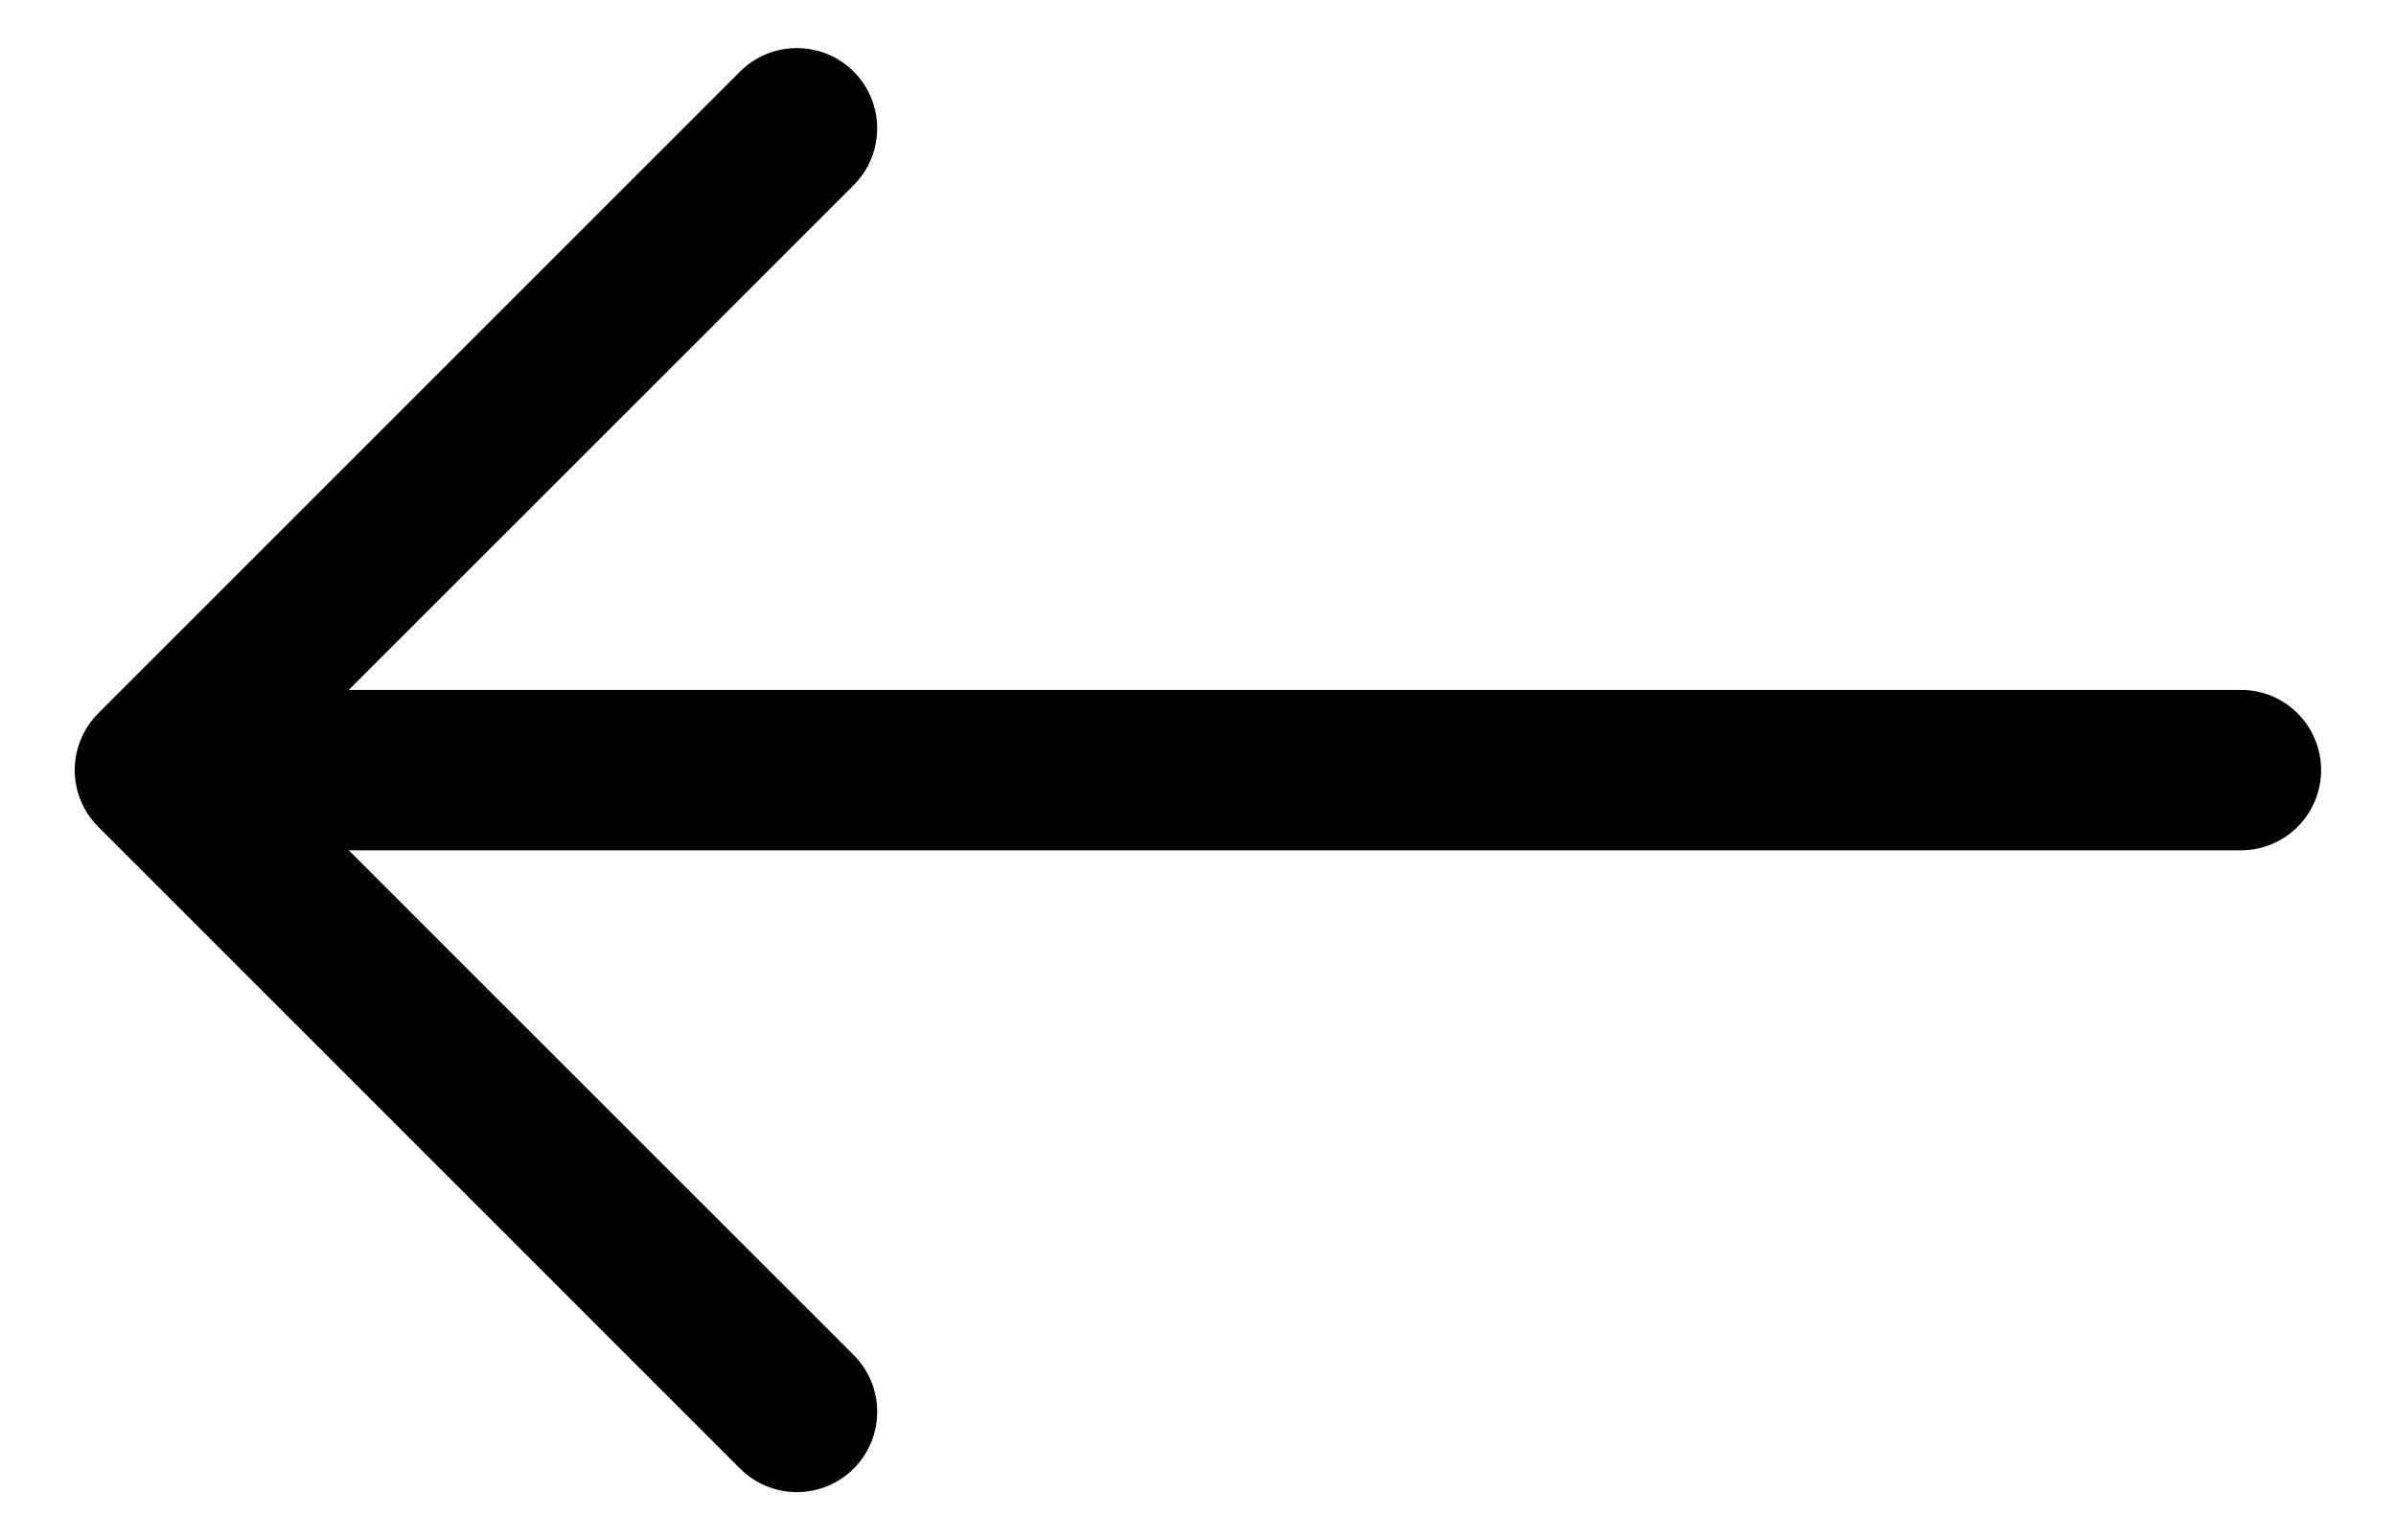 <svg width="28" height="18" viewBox="0 0 28 18" fill="none" xmlns="http://www.w3.org/2000/svg">
<path fill-rule="evenodd" clip-rule="evenodd" d="M27.125 9C27.125 8.752 27.026 8.513 26.85 8.337C26.675 8.161 26.436 8.063 26.188 8.063H4.076L9.976 2.164C10.063 2.077 10.133 1.973 10.18 1.859C10.227 1.746 10.251 1.623 10.251 1.5C10.251 1.377 10.227 1.255 10.18 1.141C10.133 1.027 10.063 0.924 9.976 0.836C9.889 0.749 9.786 0.68 9.672 0.633C9.558 0.586 9.436 0.562 9.312 0.562C9.189 0.562 9.067 0.586 8.953 0.633C8.839 0.68 8.736 0.749 8.649 0.836L1.149 8.336C1.061 8.424 0.992 8.527 0.945 8.641C0.898 8.755 0.873 8.877 0.873 9C0.873 9.124 0.898 9.246 0.945 9.36C0.992 9.473 1.061 9.577 1.149 9.664L8.649 17.164C8.736 17.251 8.839 17.32 8.953 17.367C9.067 17.415 9.189 17.439 9.312 17.439C9.436 17.439 9.558 17.415 9.672 17.367C9.786 17.32 9.889 17.251 9.976 17.164C10.063 17.077 10.133 16.973 10.18 16.859C10.227 16.745 10.251 16.623 10.251 16.5C10.251 16.377 10.227 16.255 10.18 16.141C10.133 16.027 10.063 15.924 9.976 15.836L4.076 9.938H26.188C26.436 9.938 26.675 9.839 26.85 9.663C27.026 9.487 27.125 9.249 27.125 9Z" fill="black"/>
</svg>
